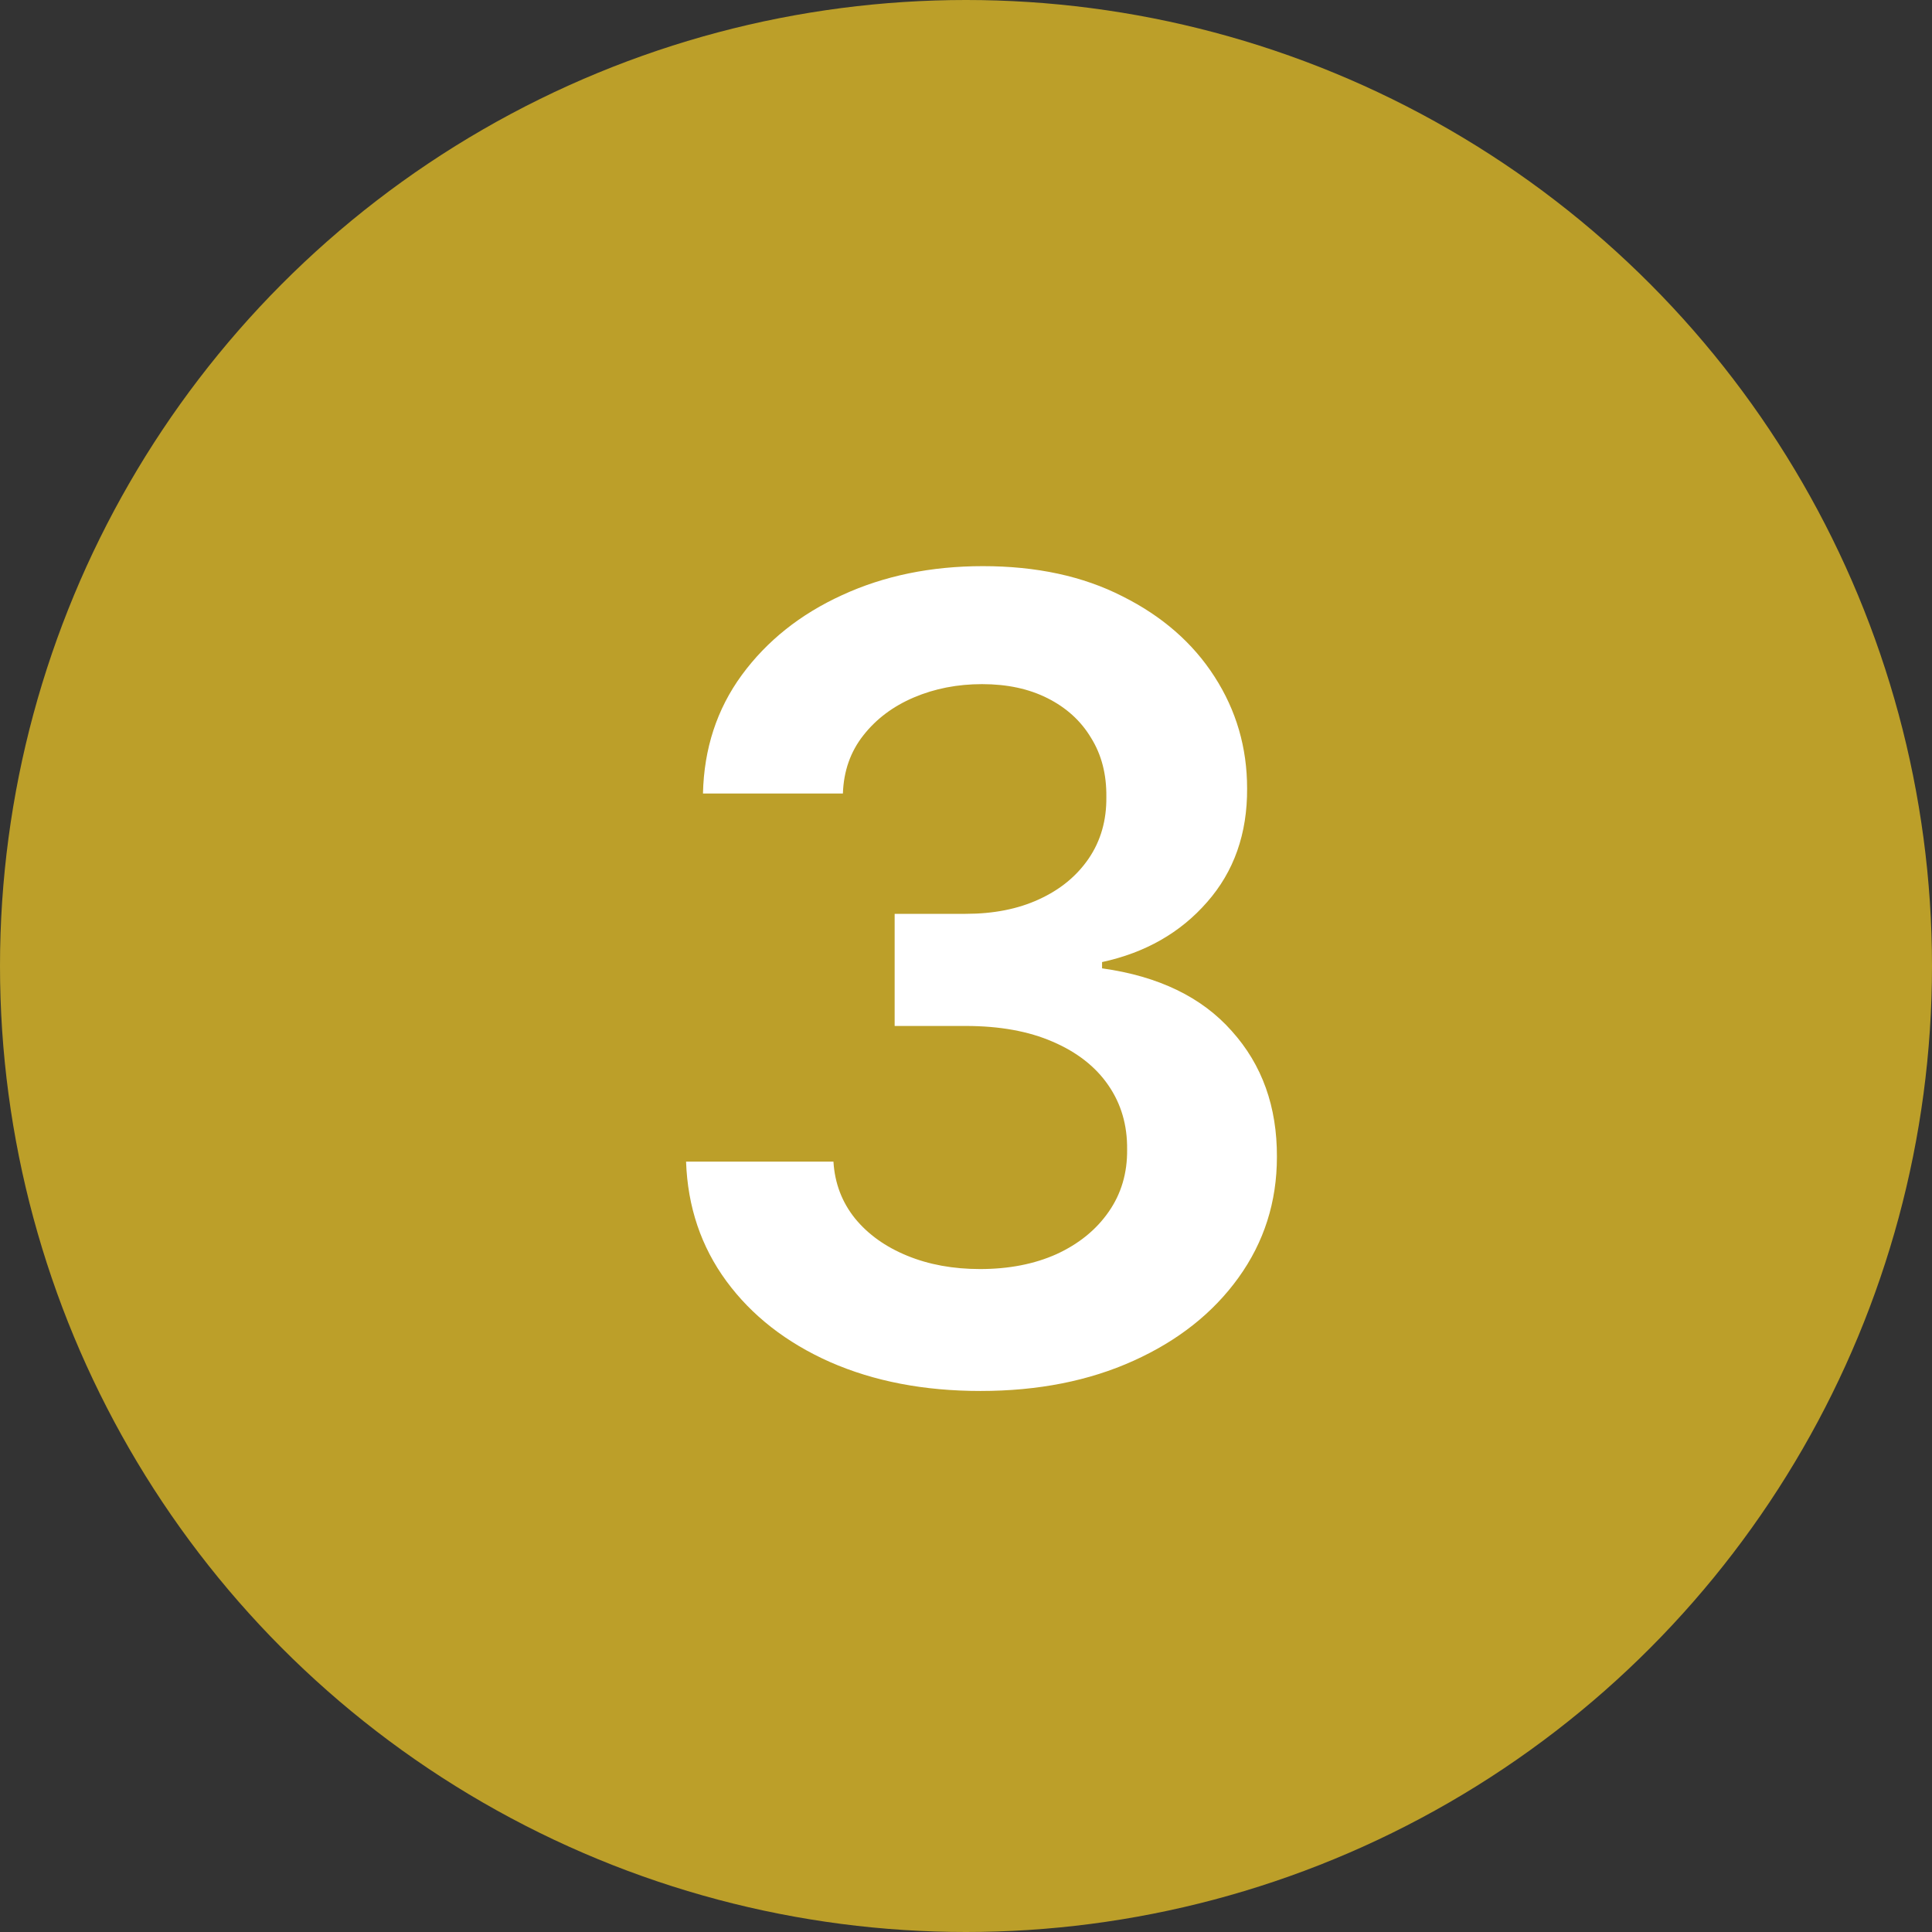 <svg width="28" height="28" viewBox="0 0 28 28" fill="none" xmlns="http://www.w3.org/2000/svg">
<rect x="0" y="0" width="28" height="28" fill="#333333" stroke="none"/>
<circle cx="14" cy="14" r="14" fill="#BC9F29"/>
<path d="M14.21 20.159C13.392 20.159 12.665 20.019 12.028 19.739C11.396 19.458 10.896 19.068 10.528 18.568C10.161 18.068 9.966 17.491 9.943 16.835H12.079C12.098 17.15 12.203 17.424 12.392 17.659C12.581 17.89 12.833 18.07 13.148 18.199C13.462 18.328 13.814 18.392 14.204 18.392C14.621 18.392 14.991 18.32 15.312 18.176C15.634 18.028 15.886 17.824 16.068 17.562C16.25 17.301 16.339 17 16.335 16.659C16.339 16.307 16.248 15.996 16.062 15.727C15.877 15.458 15.608 15.248 15.256 15.097C14.907 14.945 14.487 14.869 13.994 14.869H12.966V13.244H13.994C14.4 13.244 14.754 13.174 15.057 13.034C15.364 12.894 15.604 12.697 15.778 12.443C15.953 12.186 16.038 11.888 16.034 11.551C16.038 11.222 15.964 10.936 15.812 10.693C15.665 10.447 15.454 10.256 15.182 10.119C14.913 9.983 14.597 9.915 14.233 9.915C13.877 9.915 13.547 9.979 13.244 10.108C12.941 10.237 12.697 10.421 12.511 10.659C12.326 10.894 12.227 11.174 12.216 11.5H10.188C10.203 10.848 10.39 10.277 10.75 9.784C11.114 9.288 11.598 8.902 12.204 8.625C12.811 8.345 13.491 8.205 14.244 8.205C15.021 8.205 15.695 8.35 16.267 8.642C16.843 8.93 17.288 9.318 17.602 9.807C17.917 10.296 18.074 10.835 18.074 11.426C18.078 12.081 17.884 12.631 17.494 13.074C17.108 13.517 16.6 13.807 15.972 13.943V14.034C16.79 14.148 17.417 14.451 17.852 14.943C18.292 15.432 18.509 16.04 18.506 16.767C18.506 17.419 18.32 18.002 17.949 18.517C17.581 19.028 17.074 19.43 16.426 19.722C15.782 20.013 15.044 20.159 14.21 20.159Z" fill="white"/>
</svg>
